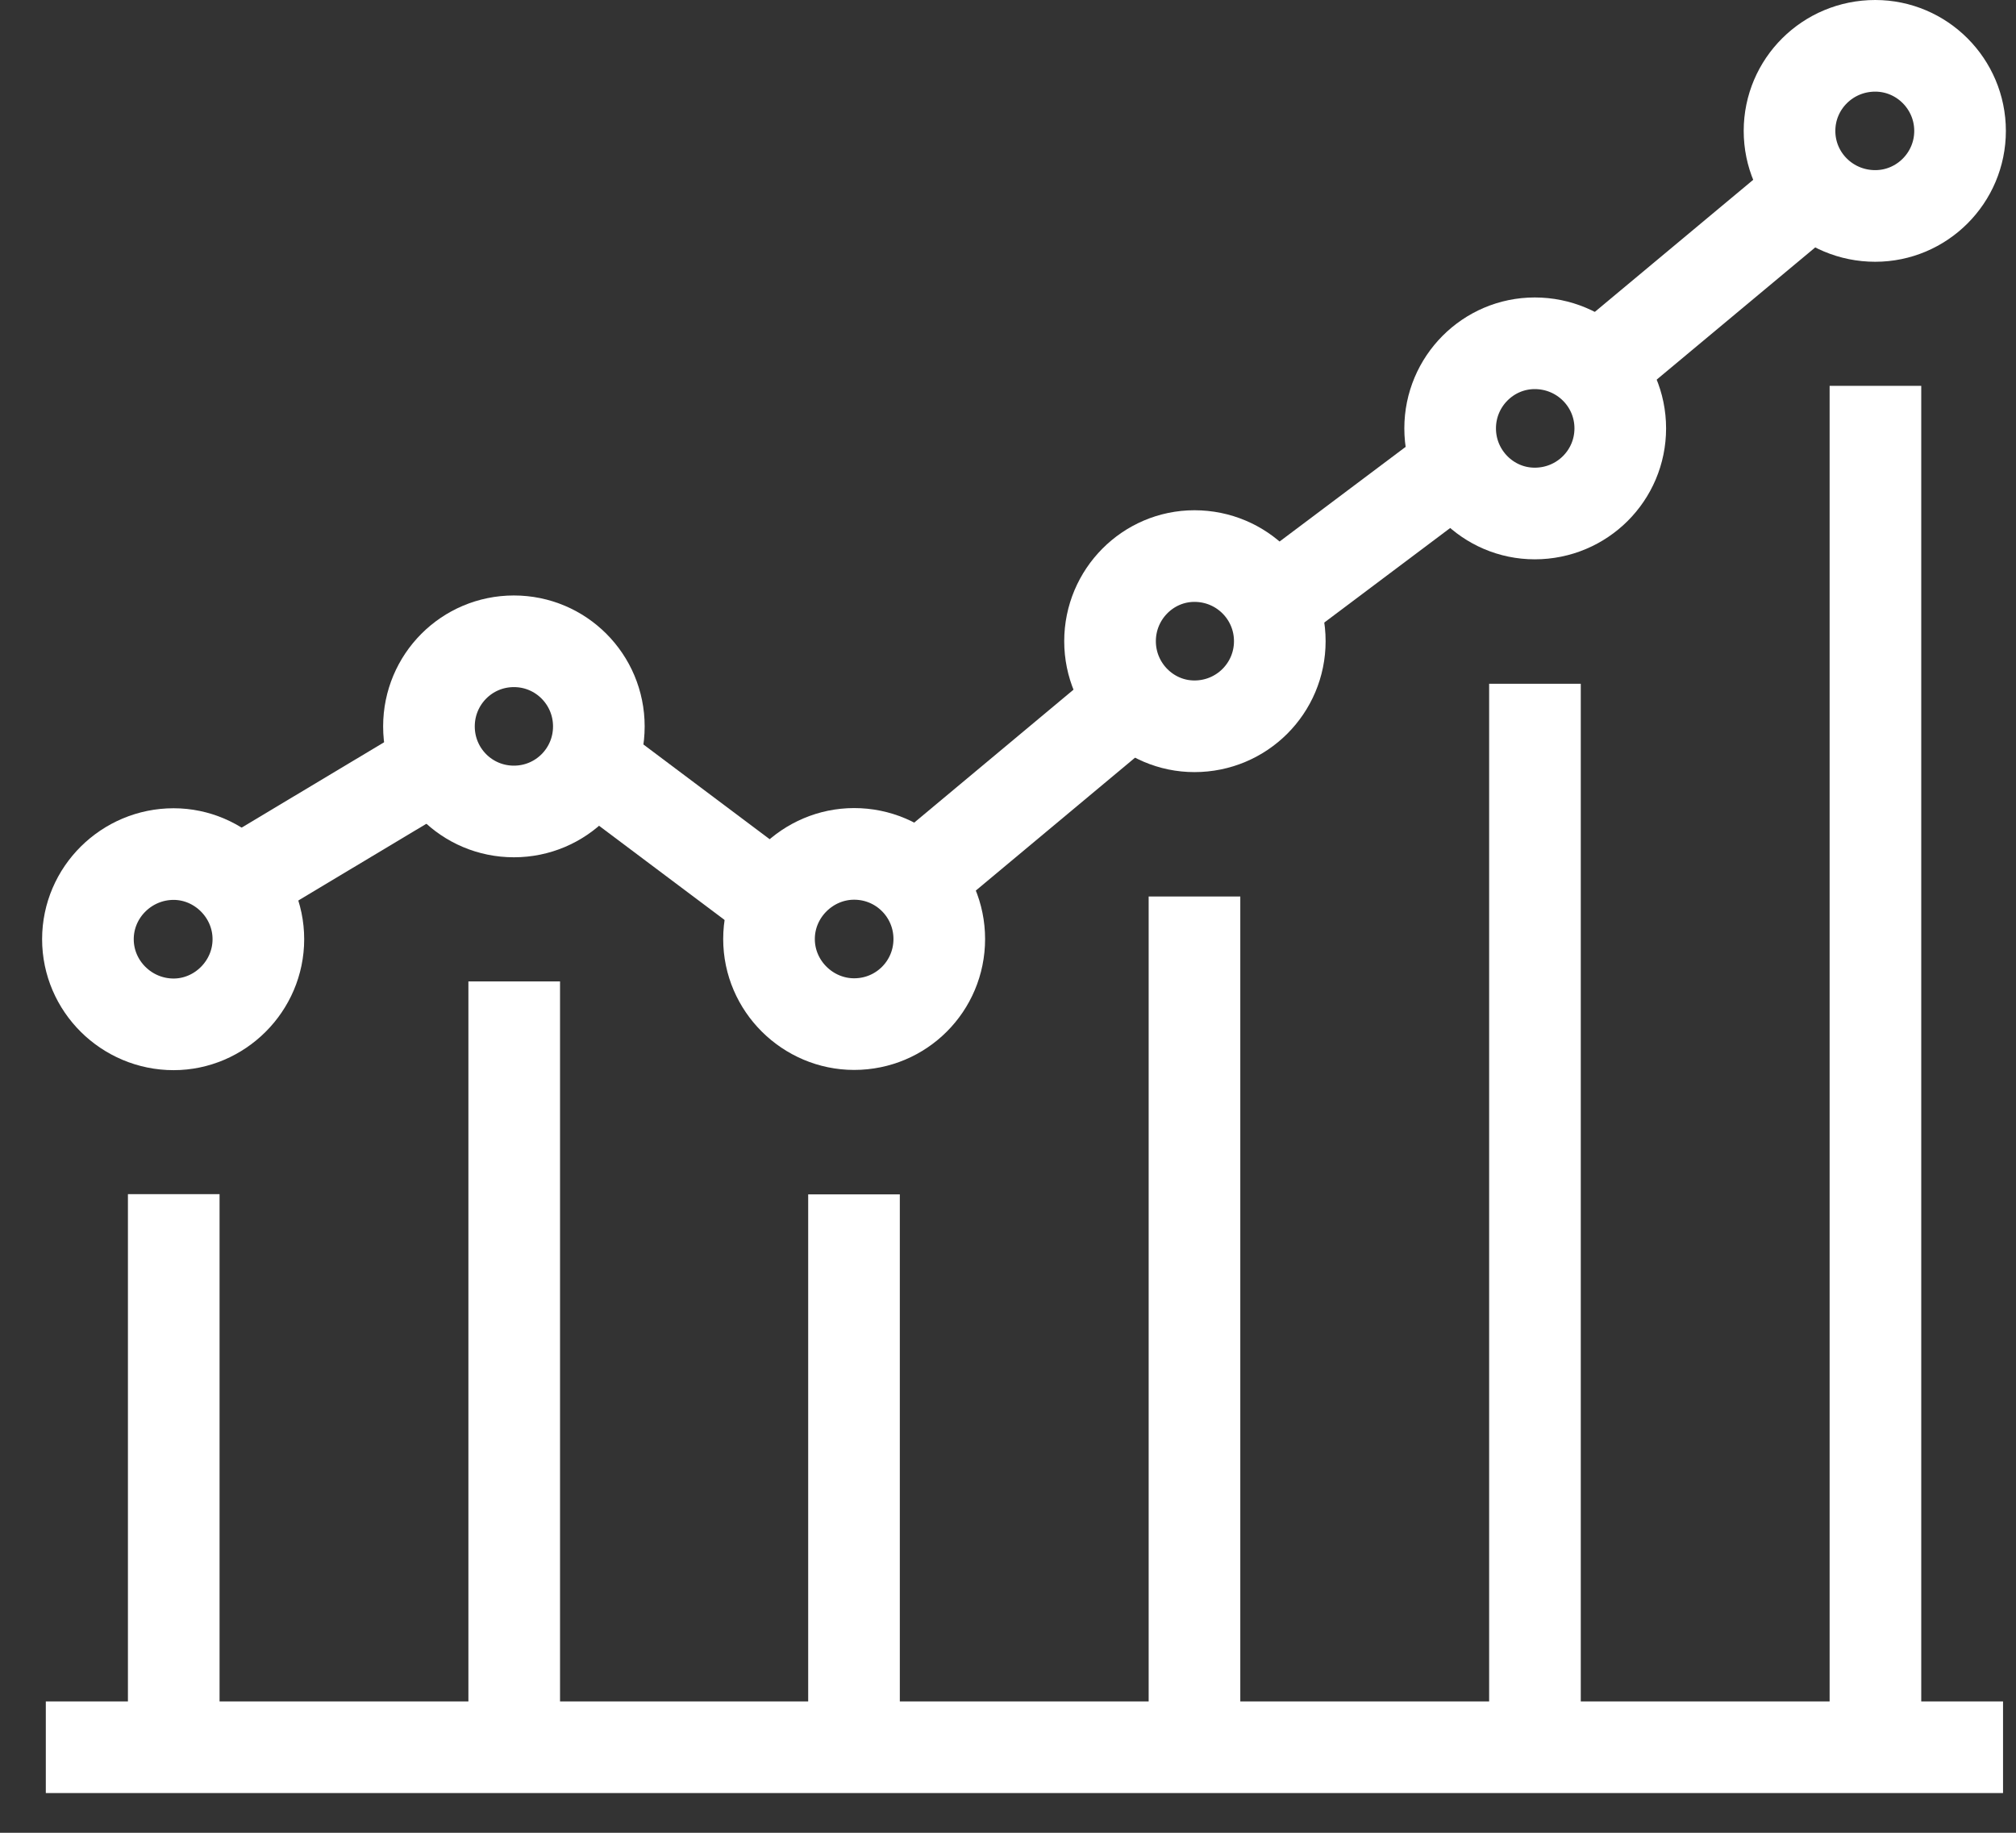 <svg width="44" height="40" viewBox="0 0 44 40" fill="none" xmlns="http://www.w3.org/2000/svg">
<rect x="0" y="0" width="44" height="40" fill="#333333" stroke="none"/>
<path d="M5.639 20.498C5.639 21.523 4.794 22.356 3.789 22.356C2.763 22.356 1.919 21.523 1.919 20.498C1.919 19.473 2.763 18.64 3.789 18.64C4.794 18.64 5.639 19.473 5.639 20.498Z" stroke="white" stroke-width="2" stroke-miterlimit="10"/>
<path d="M13.07 15.854C13.07 16.88 12.243 17.71 11.216 17.71C10.188 17.71 9.362 16.88 9.362 15.854C9.362 14.828 10.188 13.996 11.216 13.996C12.243 13.996 13.07 14.828 13.07 15.854Z" stroke="white" stroke-width="2" stroke-miterlimit="10"/>
<path d="M20.5 20.494C20.5 21.521 19.672 22.351 18.642 22.351C17.632 22.351 16.784 21.521 16.784 20.494C16.784 19.468 17.632 18.636 18.642 18.636C19.672 18.636 20.5 19.468 20.5 20.494Z" stroke="white" stroke-width="2" stroke-miterlimit="10"/>
<path d="M27.932 13.994C27.932 15.019 27.102 15.851 26.069 15.851C25.057 15.851 24.227 15.019 24.227 13.994C24.227 12.968 25.057 12.136 26.069 12.136C27.102 12.136 27.932 12.968 27.932 13.994Z" stroke="white" stroke-width="2" stroke-miterlimit="10"/>
<path d="M35.363 9.349C35.363 10.375 34.531 11.207 33.496 11.207C32.481 11.207 31.65 10.375 31.65 9.349C31.65 8.324 32.481 7.492 33.496 7.492C34.531 7.492 35.363 8.324 35.363 9.349Z" stroke="white" stroke-width="2" stroke-miterlimit="10"/>
<path d="M42.779 2.857C42.779 3.883 41.945 4.713 40.928 4.713C39.891 4.713 39.057 3.883 39.057 2.857C39.057 1.832 39.891 1 40.928 1C41.945 1 42.779 1.832 42.779 2.857Z" stroke="white" stroke-width="2" stroke-miterlimit="10"/>
<path d="M4.712 19.565L9.362 16.779" stroke="white" stroke-width="2" stroke-miterlimit="10"/>
<path d="M13.08 16.776L16.793 19.562" stroke="white" stroke-width="2" stroke-miterlimit="10"/>
<path d="M19.584 19.564L25.147 14.921" stroke="white" stroke-width="2" stroke-miterlimit="10"/>
<path d="M27.93 13.067L31.639 10.282" stroke="white" stroke-width="2" stroke-miterlimit="10"/>
<path d="M34.426 8.427L39.994 3.784" stroke="white" stroke-width="2" stroke-miterlimit="10"/>
<path d="M1 38.133H43.717" stroke="white" stroke-width="2" stroke-miterlimit="10"/>
<path d="M3.792 26.062V38.134" stroke="white" stroke-width="2" stroke-miterlimit="10"/>
<path d="M11.223 21.419V38.131" stroke="white" stroke-width="2" stroke-miterlimit="10"/>
<path d="M18.639 26.067V38.139" stroke="white" stroke-width="2" stroke-miterlimit="10"/>
<path d="M26.07 19.566V38.136" stroke="white" stroke-width="2" stroke-miterlimit="10"/>
<path d="M33.501 14.923V38.136" stroke="white" stroke-width="2" stroke-miterlimit="10"/>
<path d="M40.932 8.421V38.133" stroke="white" stroke-width="2" stroke-miterlimit="10"/>
</svg>

